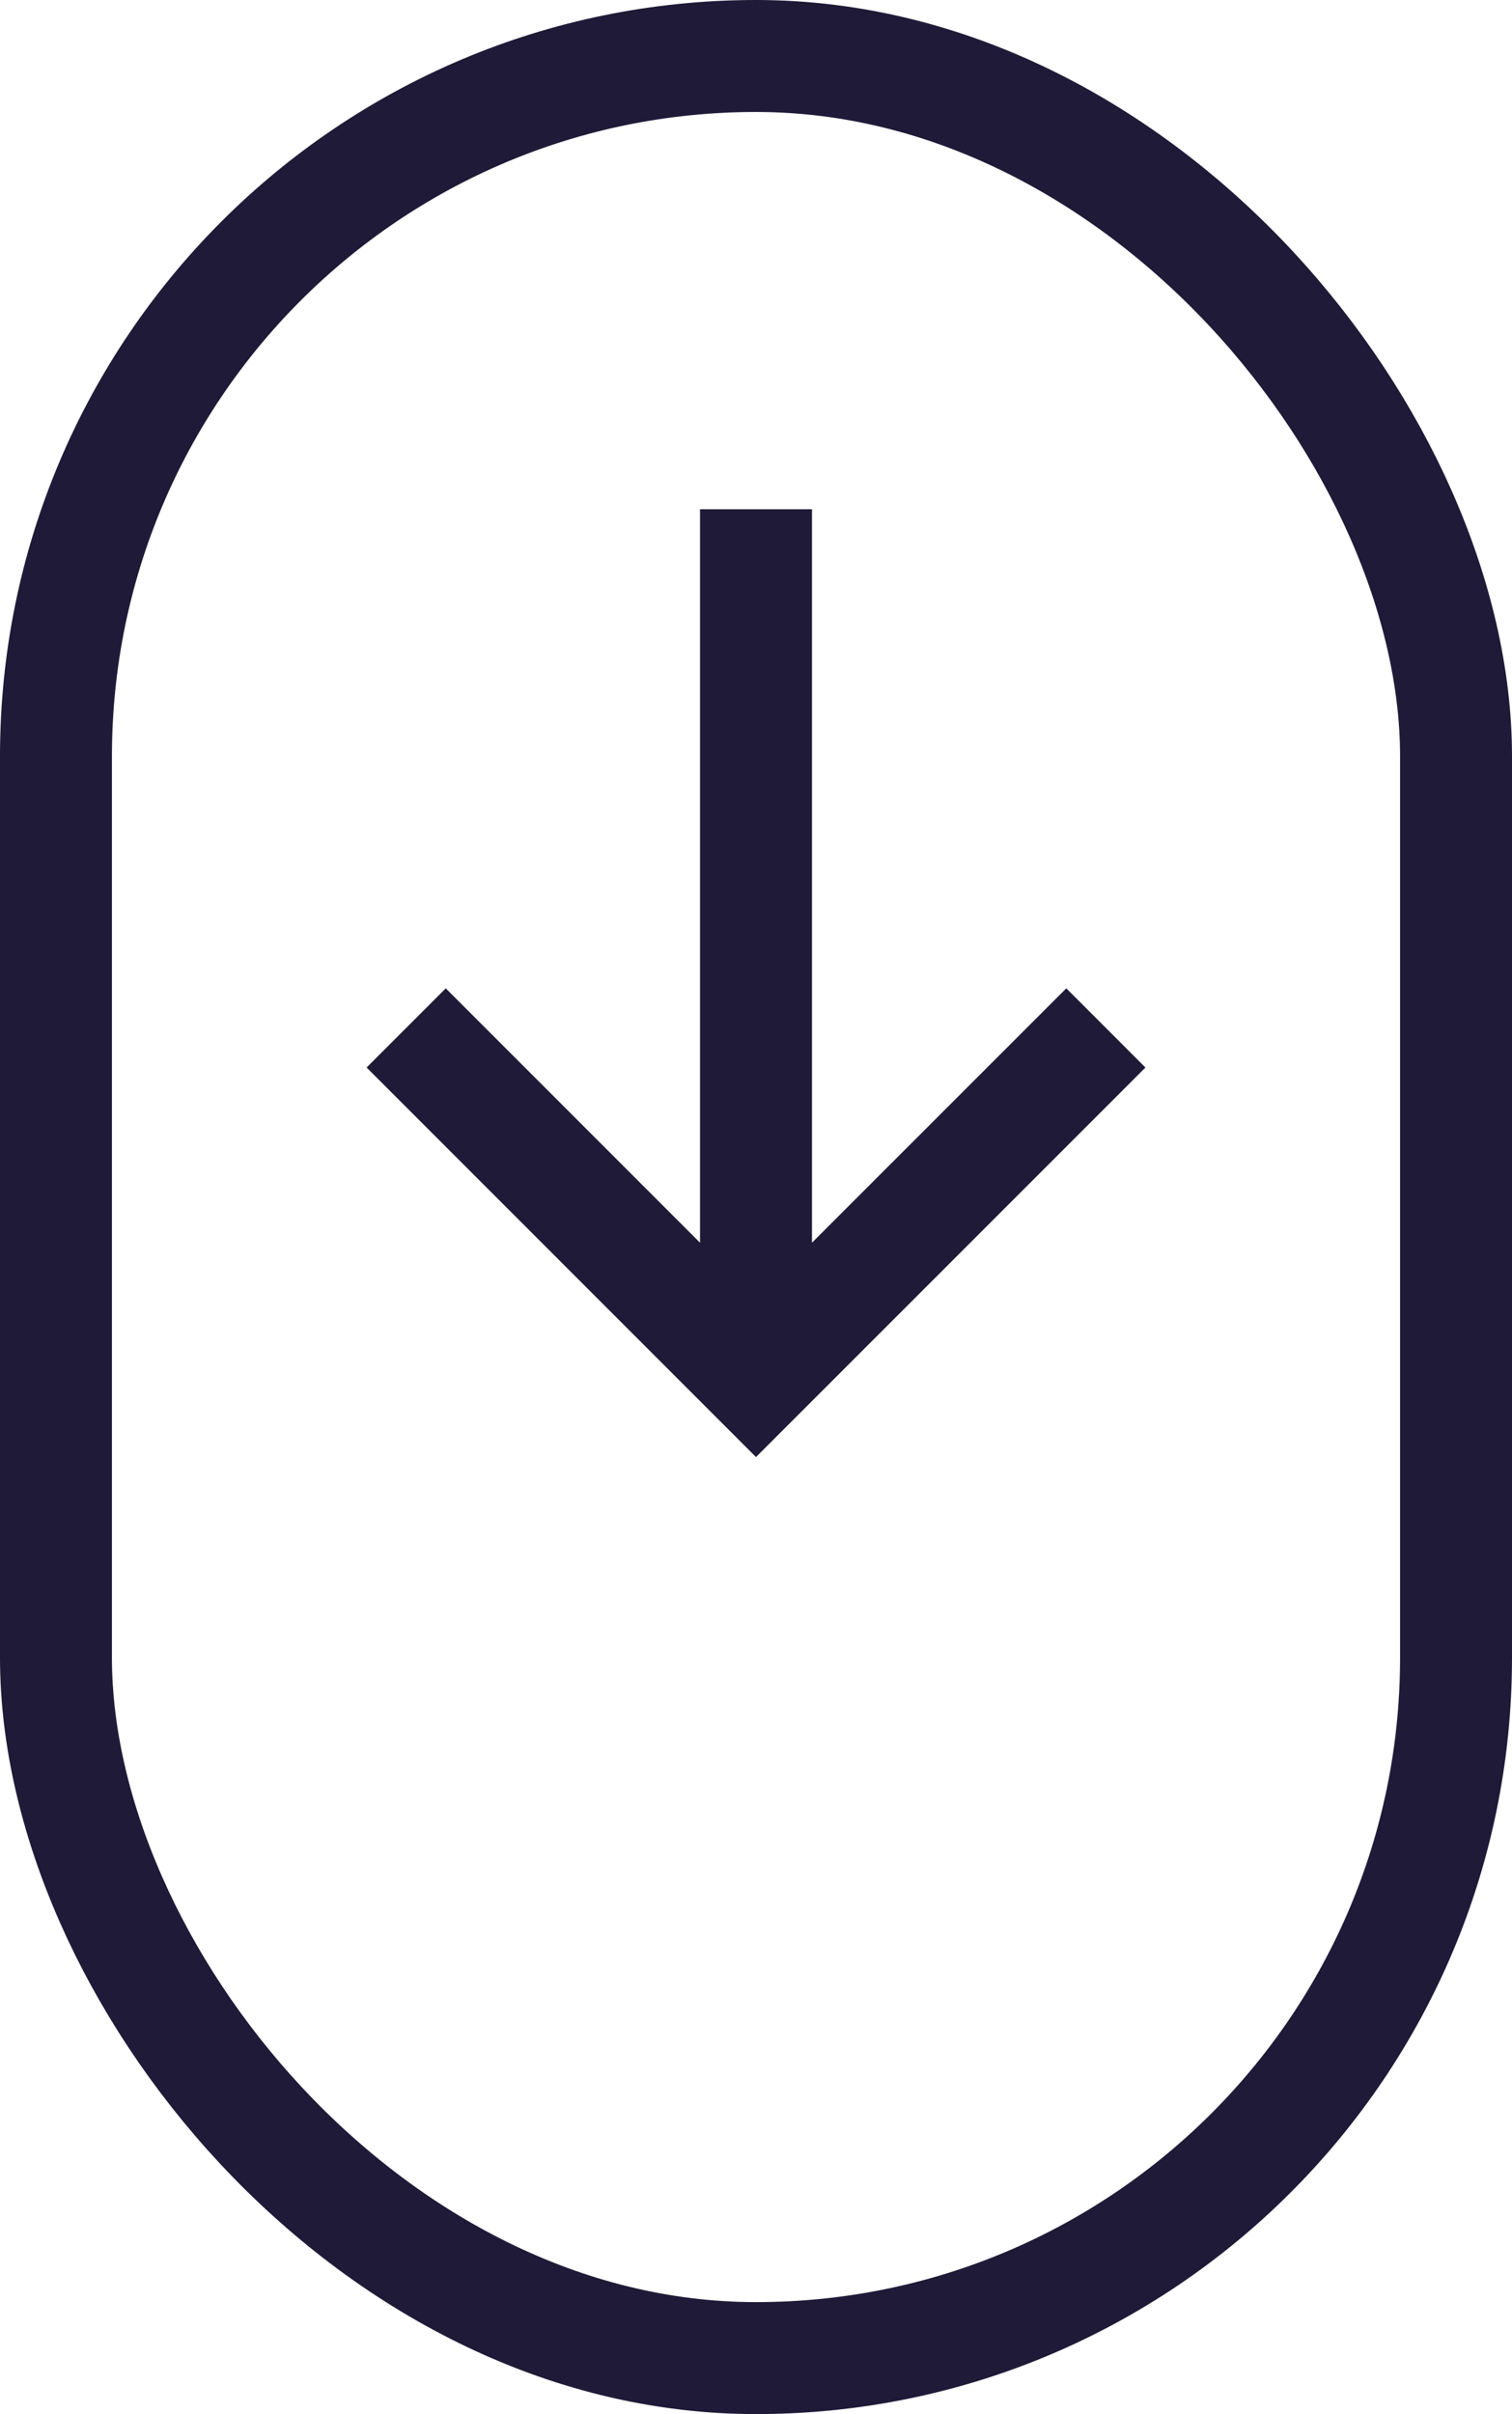<?xml version="1.0" encoding="UTF-8"?><svg id="Layer_1" xmlns="http://www.w3.org/2000/svg" viewBox="0 0 27.014 43.116"><defs><style>.cls-1{fill:none;stroke:#1e1a37;stroke-miterlimit:10;stroke-width:2px;}</style></defs><rect class="cls-1" x="1" y="1" width="25.014" height="41.116" rx="12.507" ry="12.507"/><line class="cls-1" x1="13.507" y1="9.095" x2="13.507" y2="24.609"/><polyline class="cls-1" points="19.758 18.359 13.507 24.609 7.257 18.359"/></svg>